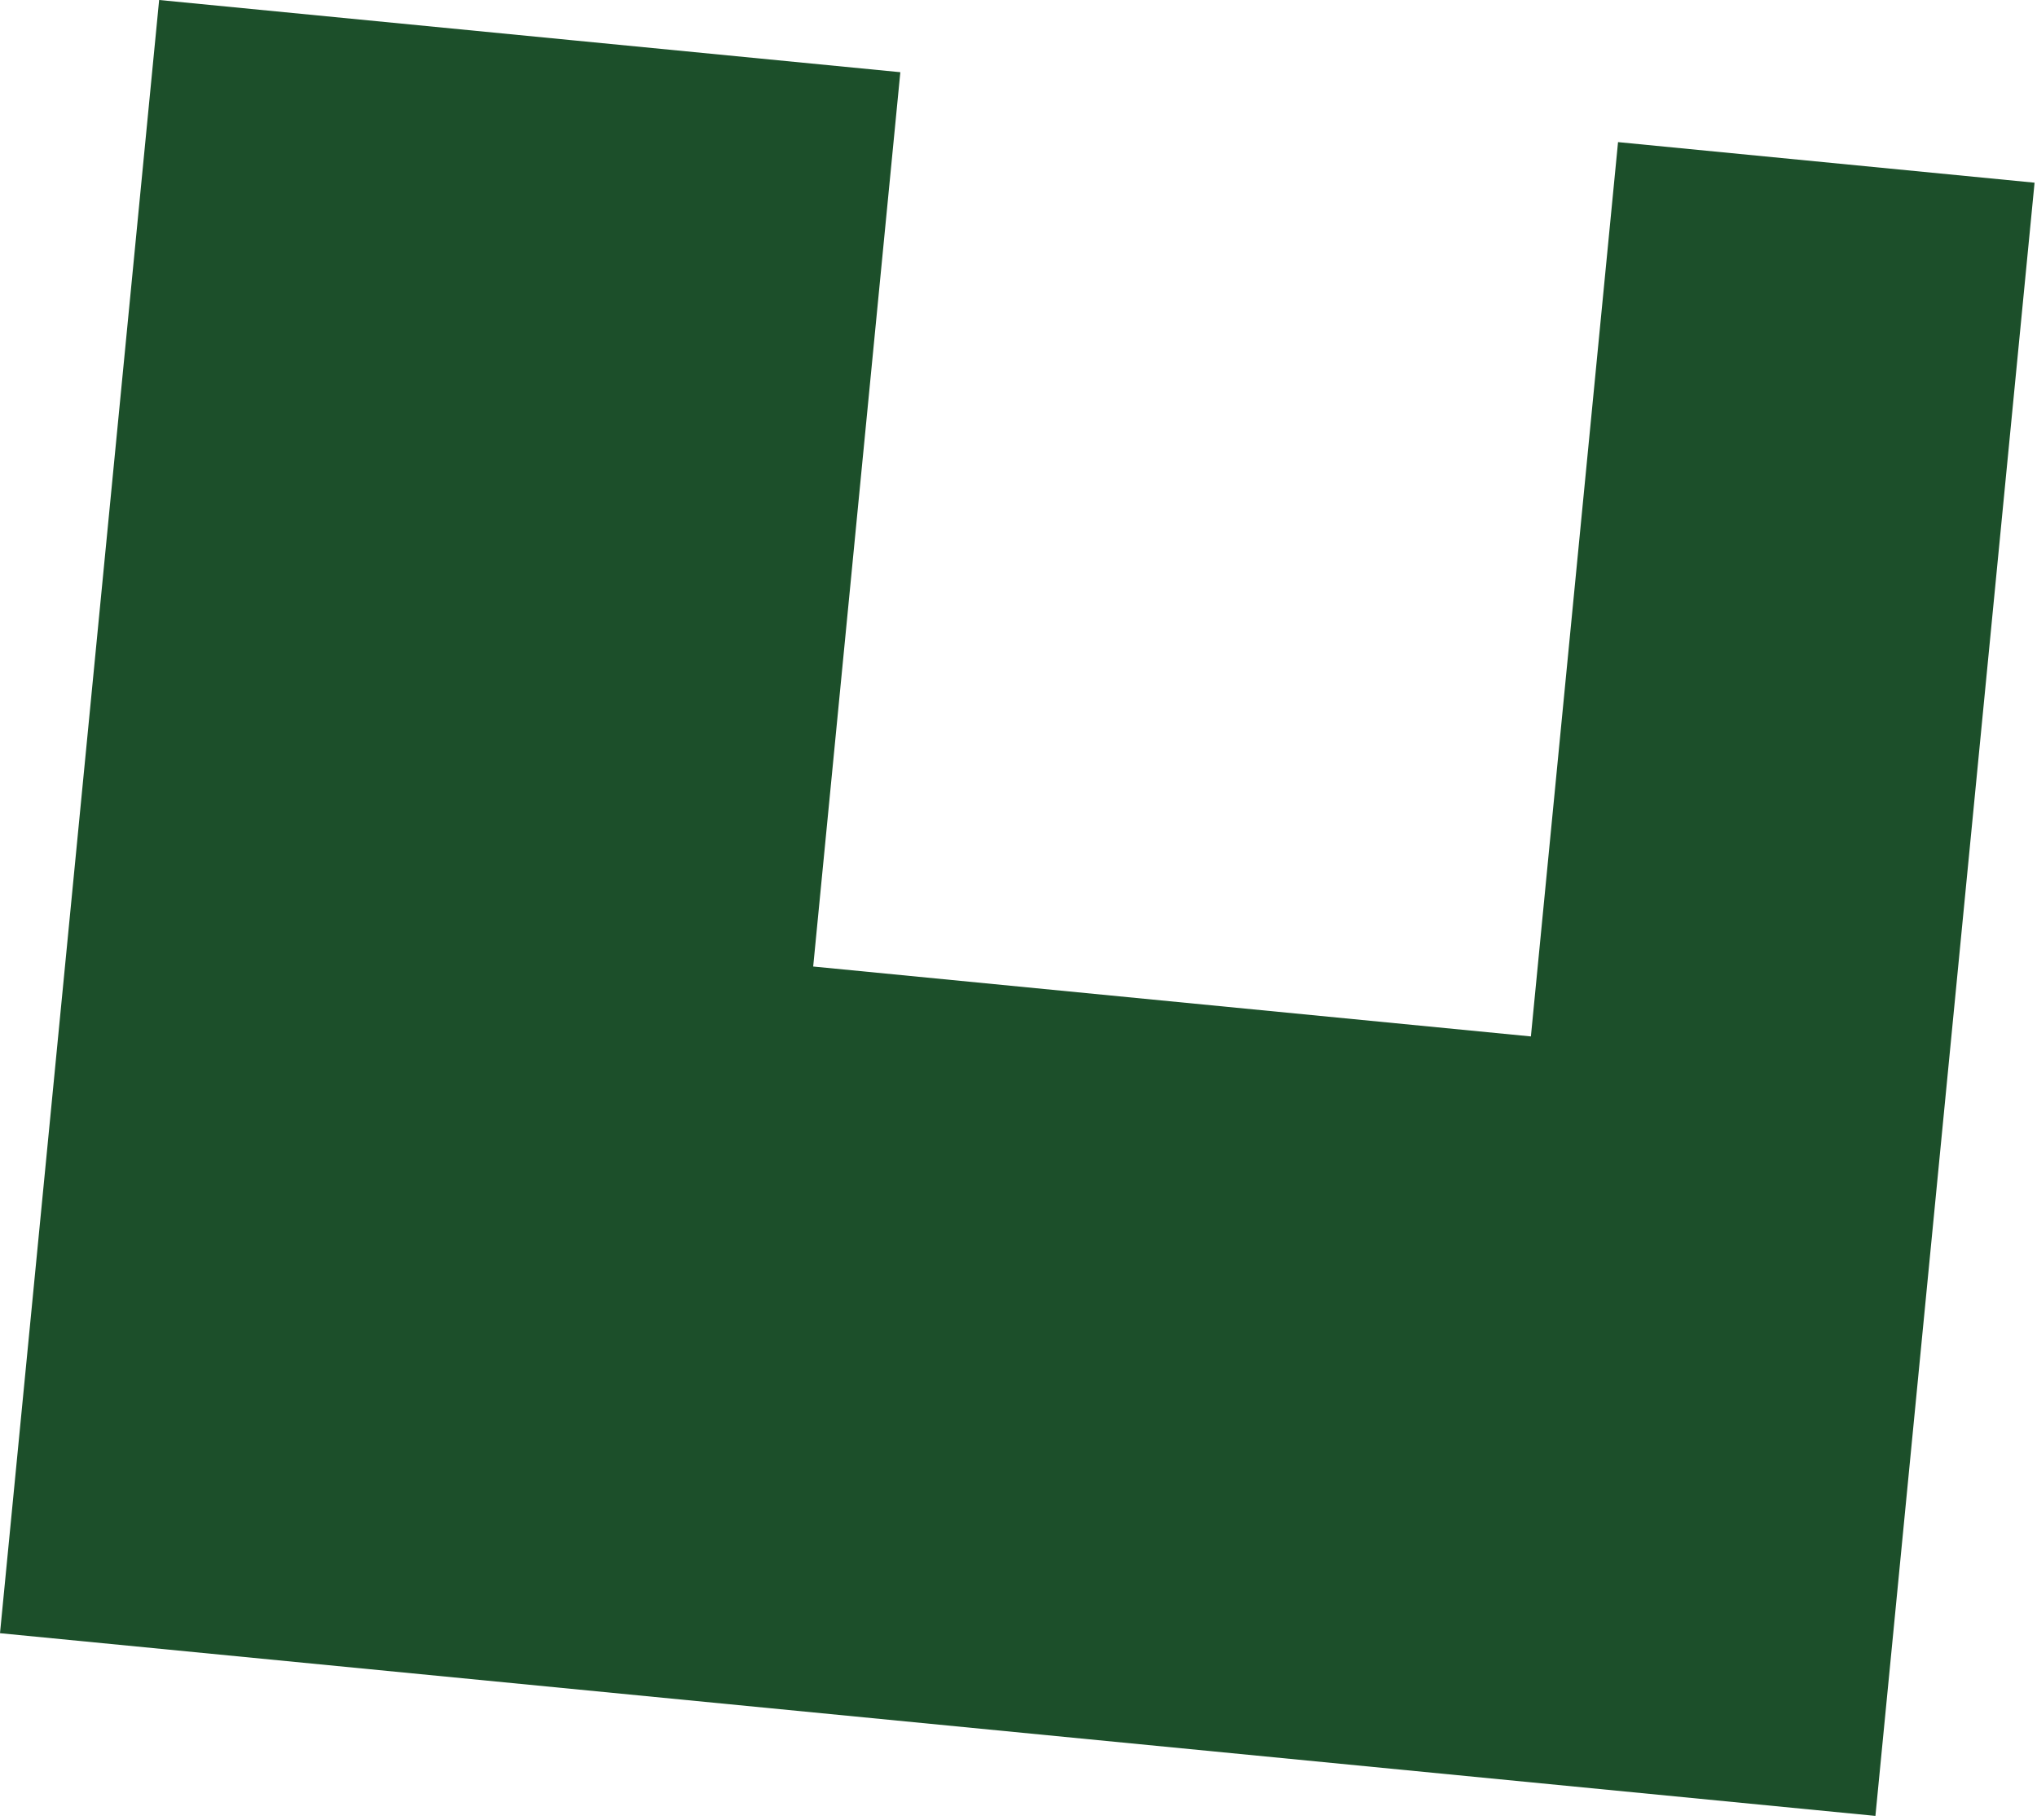<svg width="394" height="352" viewBox="0 0 394 352" fill="none" xmlns="http://www.w3.org/2000/svg">
<path d="M393.529 35.342L362.747 351.283L-0 315.941L30.782 -0L111.346 7.849L174.145 13.967L157.289 186.973L296.109 200.498L312.964 27.492L393.529 35.342Z" fill="#1C4F2A"/>
</svg>
